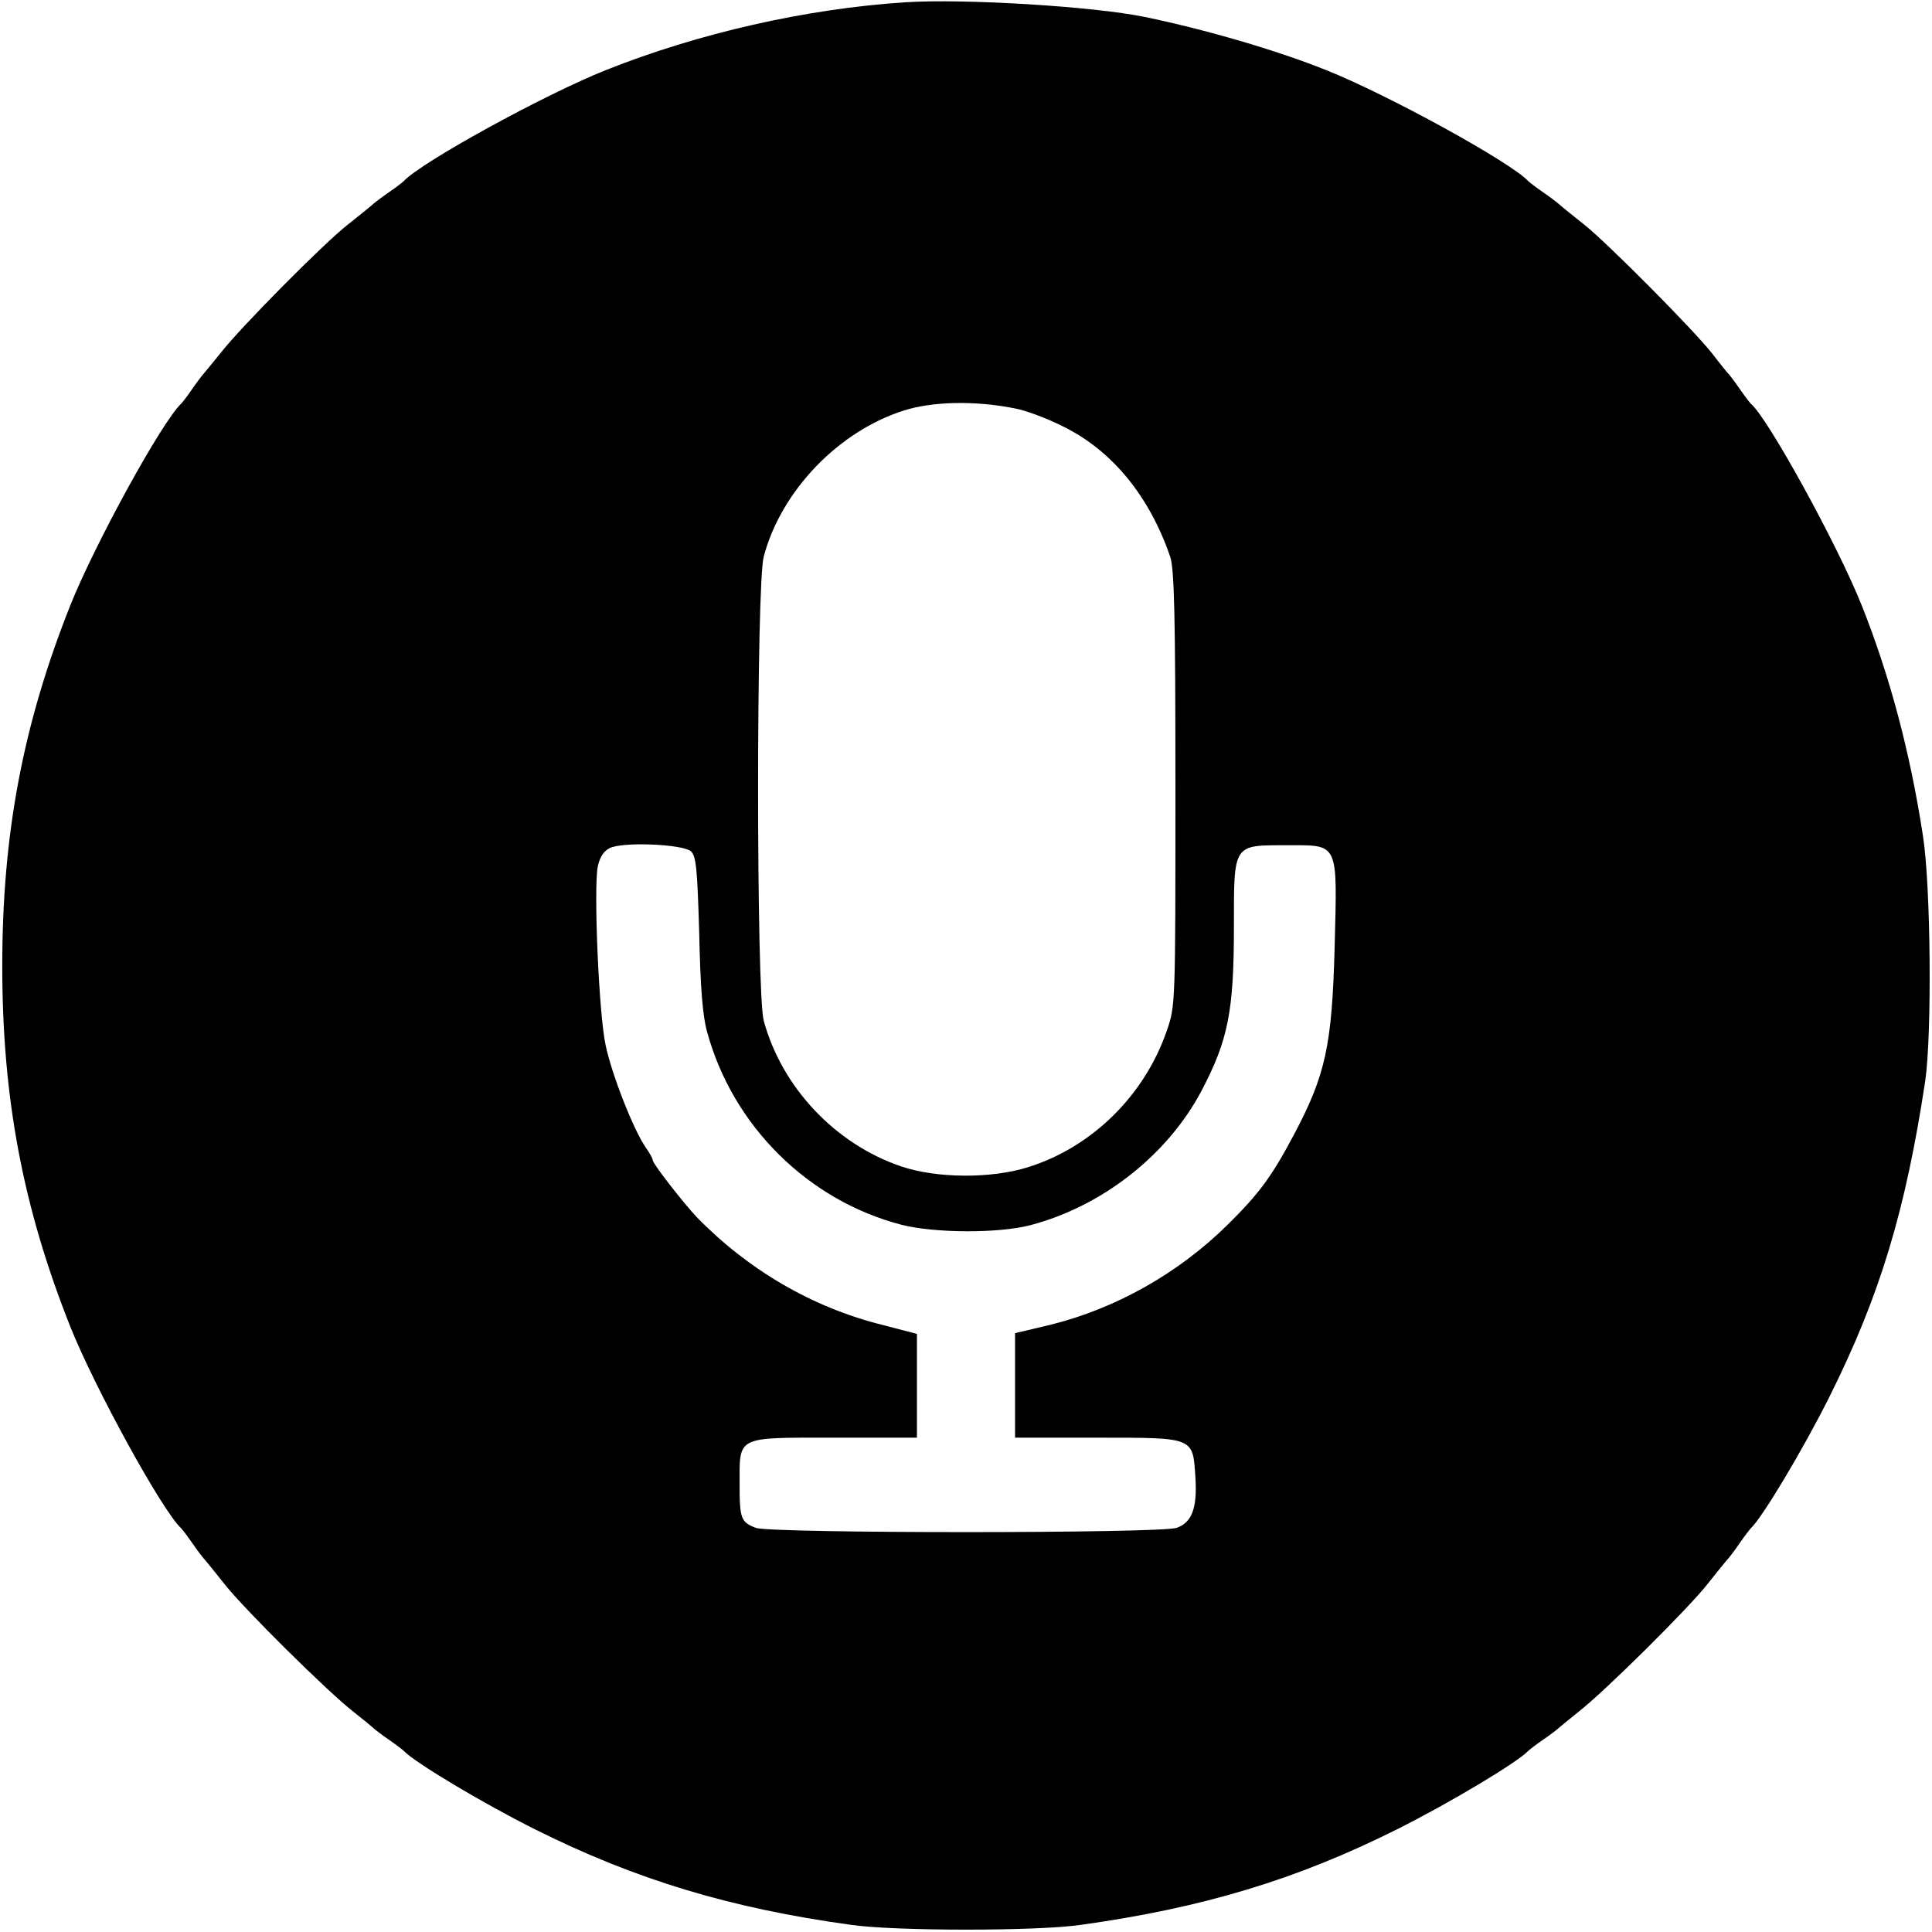 <?xml version="1.0" standalone="no"?>
<!DOCTYPE svg PUBLIC "-//W3C//DTD SVG 20010904//EN"
 "http://www.w3.org/TR/2001/REC-SVG-20010904/DTD/svg10.dtd">
<svg version="1.0" xmlns="http://www.w3.org/2000/svg"
 width="512pt" height="512pt" viewBox="0 0 512 512"
 preserveAspectRatio="xMidYMid meet">
<g transform="translate(0,512) scale(0.1,-0.1)"
fill="#000000" stroke="none">
<path d="M2400 5114 c-264 -17 -549 -82 -795 -180 -163 -65 -489 -244 -535
-294 -3 -3 -21 -17 -40 -30 -19 -13 -40 -29 -46 -35 -6 -5 -34 -28 -62 -50
-63 -49 -284 -272 -337 -340 -22 -27 -42 -52 -45 -55 -3 -3 -17 -21 -30 -40
-13 -19 -27 -37 -30 -40 -50 -46 -229 -372 -294 -535 -125 -315 -180 -604
-180 -955 0 -351 55 -640 180 -955 65 -163 244 -489 294 -535 3 -3 17 -21 30
-40 13 -19 29 -40 35 -46 5 -6 28 -34 50 -62 49 -63 272 -284 340 -337 28 -22
52 -42 55 -45 3 -3 21 -17 40 -30 19 -13 37 -27 40 -30 28 -30 208 -138 348
-208 266 -133 517 -209 837 -253 117 -17 495 -17 610 0 323 45 571 120 837
253 140 70 320 178 348 208 3 3 21 17 40 30 19 13 37 27 40 30 3 3 28 23 55
45 68 53 291 274 340 337 22 28 45 56 50 62 6 6 22 27 35 46 13 19 27 37 30
40 30 28 138 208 208 348 134 268 202 494 254 837 18 123 15 517 -6 650 -34
222 -88 424 -162 610 -64 161 -250 499 -294 535 -3 3 -17 21 -30 40 -13 19
-27 37 -30 40 -3 3 -21 25 -40 50 -46 60 -279 295 -342 345 -28 22 -56 45 -62
50 -6 6 -27 22 -46 35 -19 13 -37 27 -40 30 -46 50 -372 229 -535 294 -132 53
-321 108 -481 141 -135 28 -480 49 -634 39z m288 -1076 c29 -5 88 -27 131 -49
129 -64 227 -184 282 -344 11 -32 14 -153 14 -615 0 -575 0 -575 -23 -642 -59
-171 -198 -308 -367 -361 -98 -31 -243 -30 -337 2 -174 59 -316 209 -364 386
-20 72 -20 1157 0 1230 46 174 198 332 371 387 75 24 187 27 293 6z m-857
-1174 c14 -13 17 -47 22 -217 3 -143 9 -220 21 -262 68 -249 268 -447 516
-511 87 -22 255 -23 340 -1 191 50 364 186 454 356 71 135 86 212 86 435 0
221 -3 216 140 216 139 0 134 11 127 -268 -7 -264 -24 -341 -109 -501 -58
-109 -91 -154 -173 -235 -131 -130 -298 -224 -472 -267 l-93 -22 0 -139 0
-138 218 0 c259 0 253 2 260 -106 5 -80 -9 -119 -50 -133 -43 -15 -1076 -15
-1115 0 -39 15 -43 24 -43 114 0 131 -11 125 251 125 l219 0 0 138 0 137 -92
24 c-185 46 -356 146 -492 286 -35 37 -116 141 -116 150 0 4 -8 19 -18 33 -33
47 -91 195 -107 272 -18 82 -32 413 -21 473 5 24 15 41 31 49 33 18 194 11
216 -8z"/>
</g>
</svg>
